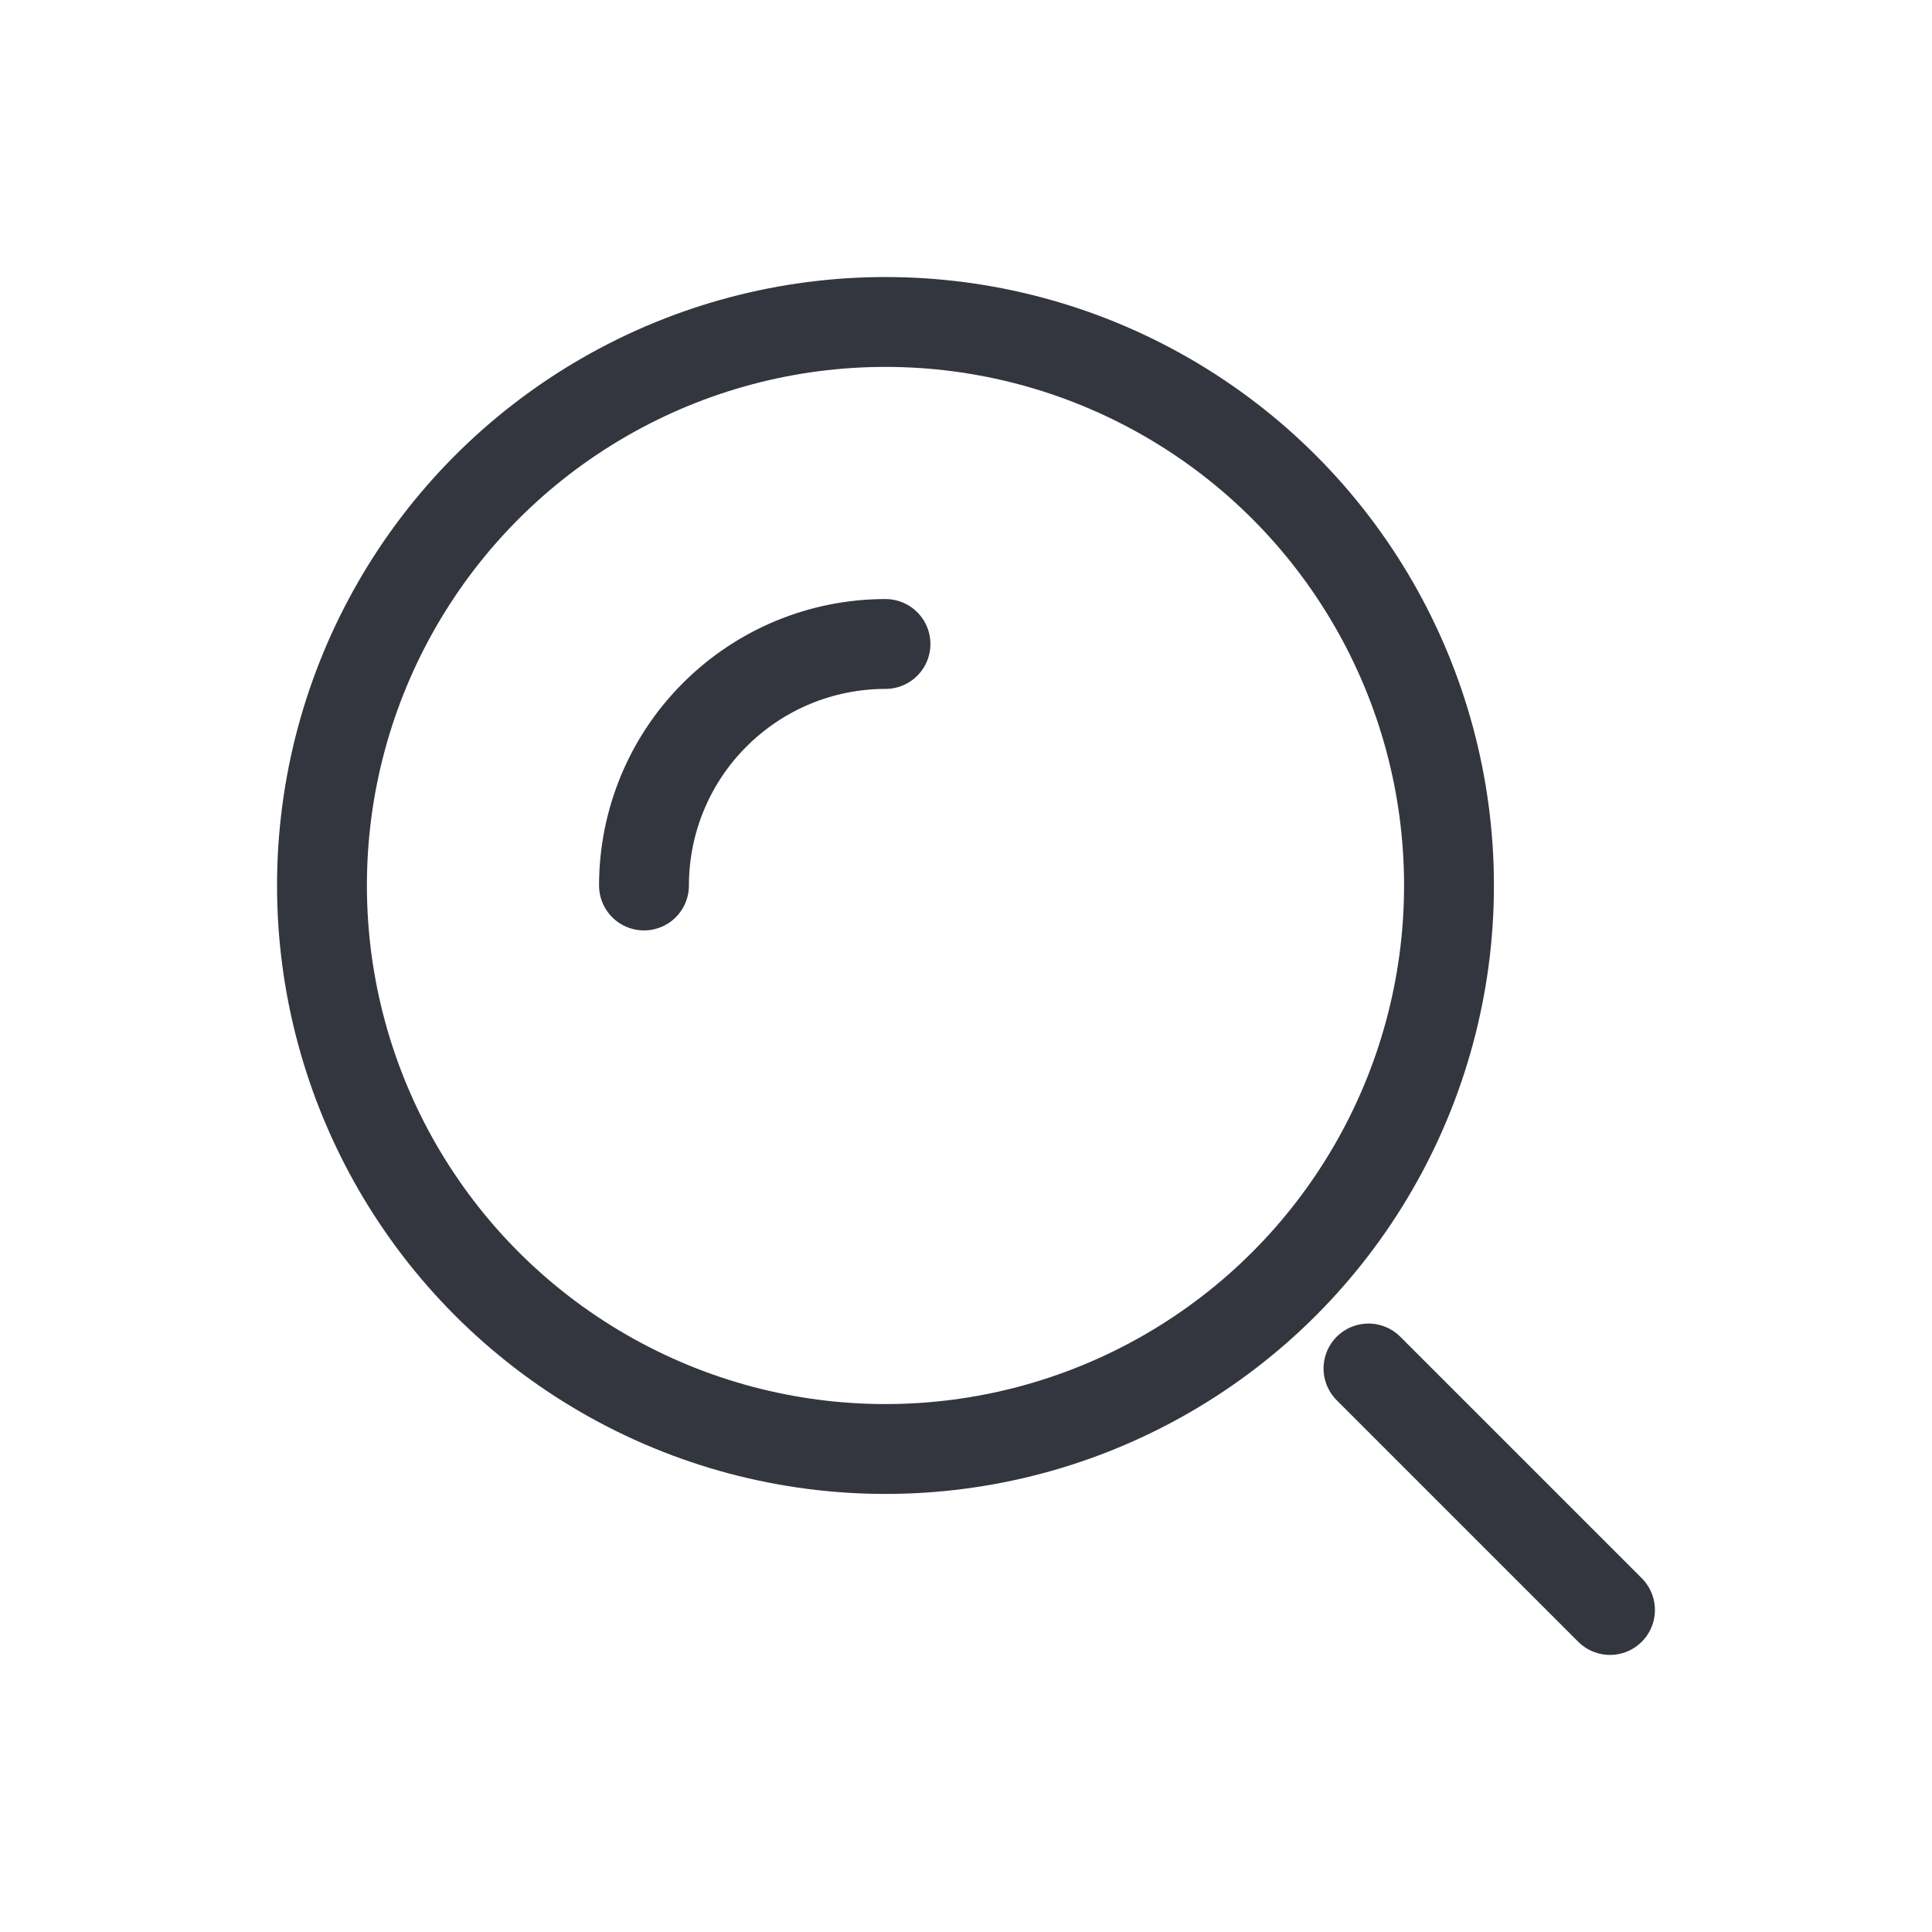 <svg xmlns="http://www.w3.org/2000/svg" width="30" height="30" viewBox="0 0 43 43" fill="none">
<ellipse cx="19.708" cy="19.708" rx="12.542" ry="12.542" stroke="#33363F" stroke-width="2"/>
<path d="M19.708 14.333C19.002 14.333 18.303 14.472 17.651 14.742C16.999 15.013 16.407 15.409 15.908 15.908C15.408 16.407 15.012 16.999 14.742 17.651C14.472 18.303 14.333 19.003 14.333 19.708" stroke="#33363F" stroke-width="2" stroke-linecap="round"/>
<path d="M35.833 35.833L30.458 30.458" stroke="#33363F" stroke-width="2" stroke-linecap="round"/>
</svg>